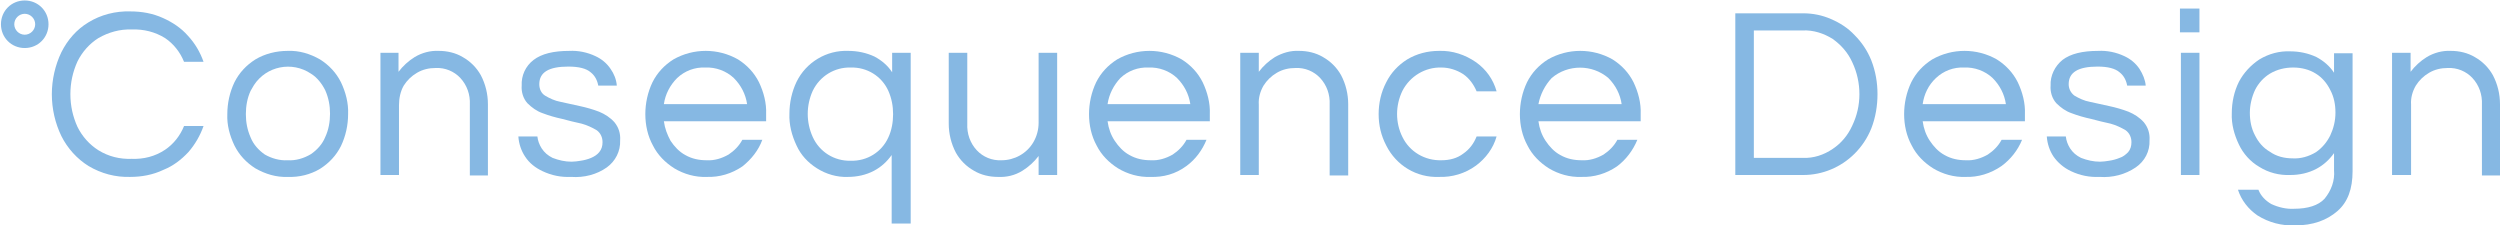 <?xml version="1.0" encoding="utf-8"?>
<!-- Generator: Adobe Illustrator 25.4.1, SVG Export Plug-In . SVG Version: 6.00 Build 0)  -->
<svg version="1.1" id="レイヤー_1" xmlns="http://www.w3.org/2000/svg" xmlns:xlink="http://www.w3.org/1999/xlink" x="0px"
	 y="0px" viewBox="0 0 525.7 47.4" style="enable-background:new 0 0 525.7 47.4;" xml:space="preserve">
<style type="text/css">
	.st0{fill:#86B8E3;}
</style>
<g id="レイヤー_2_00000029007098738213540820000017120270184182835607_">
	<g id="Layer_1">
		<g id="Page-1">
			<g id="Consequence_Home-Page">
				<g id="Group-5">
					<g id="Consequence-Design-Copy-2">
						<g>
							<path class="st0" d="M27.4,37.2c-3.1,0.1-6.1-0.7-8.8-2.3c-2.4-1.5-4.4-3.7-5.7-6.3c-1.3-2.7-2-5.7-2-8.8c0-3,0.7-6.1,2-8.8
								c1.3-2.6,3.2-4.8,5.7-6.3c2.6-1.6,5.7-2.4,8.8-2.3c2.4,0,4.7,0.4,6.9,1.4c2,0.9,3.8,2.1,5.2,3.7C41,9.1,42.1,11,42.8,13h-4.1
								c-0.8-2-2.2-3.8-4-5c-2.1-1.3-4.5-1.9-7-1.8c-2.5-0.1-4.9,0.6-7,1.8c-1.9,1.2-3.4,2.9-4.4,4.9c-1,2.2-1.5,4.5-1.5,6.9
								c0,2.4,0.5,4.7,1.5,6.9c1,2,2.5,3.7,4.4,4.9c2.1,1.3,4.5,1.9,7,1.8c2.5,0.1,4.9-0.5,7-1.9c1.8-1.2,3.2-3,4-5h4.1
								c-0.7,2-1.8,3.9-3.2,5.5c-1.5,1.6-3.2,2.9-5.2,3.7C32.1,36.8,29.7,37.2,27.4,37.2z"/>
							<path class="st0" d="M60.5,37.2c-2.4,0.1-4.7-0.6-6.8-1.8c-1.9-1.2-3.4-2.8-4.4-4.8c-1-2.1-1.6-4.3-1.5-6.6
								c0-2.3,0.5-4.6,1.5-6.7c1-2,2.5-3.6,4.4-4.8c2-1.2,4.4-1.8,6.8-1.8c2.4-0.1,4.7,0.6,6.8,1.8c1.9,1.2,3.4,2.8,4.4,4.8
								c1,2.1,1.6,4.4,1.5,6.7c0,2.3-0.5,4.6-1.5,6.7c-1,2-2.5,3.6-4.4,4.8C65.3,36.7,62.9,37.3,60.5,37.2z M60.5,33.7
								c1.7,0.1,3.4-0.4,4.9-1.3c1.3-0.9,2.4-2.1,3-3.6c0.7-1.5,1-3.2,1-4.9c0-1.7-0.3-3.3-1-4.9c-0.7-1.4-1.7-2.7-3-3.5
								c-4-2.7-9.4-1.6-12,2.4c-0.2,0.4-0.5,0.8-0.7,1.2c-0.7,1.5-1,3.2-1,4.9c0,1.7,0.3,3.3,1,4.9c0.6,1.5,1.7,2.7,3,3.6
								C57.1,33.3,58.8,33.8,60.5,33.7z"/>
							<path class="st0" d="M80,36.8V11.1h3.8v4c0.9-1.2,2.1-2.3,3.4-3.1c1.5-0.9,3.3-1.4,5.1-1.3c1.7,0,3.5,0.4,5,1.3
								c1.6,0.9,2.9,2.2,3.8,3.8c1,1.9,1.5,4,1.5,6.1v15h-3.8V22c0.1-2.1-0.6-4.1-2-5.6c-1.3-1.4-3.2-2.2-5.2-2.1
								c-1.4,0-2.7,0.3-3.9,1c-1.2,0.7-2.1,1.6-2.8,2.7c-0.7,1.2-1,2.7-1,4.1v14.7H80z"/>
							<path class="st0" d="M120.1,37.2c-2.1,0.1-4.1-0.3-6-1.2c-1.5-0.7-2.8-1.7-3.7-3.1c-0.8-1.2-1.3-2.7-1.4-4.2h4
								c0.1,0.9,0.4,1.7,0.9,2.5c0.6,0.9,1.3,1.5,2.3,2c1.3,0.5,2.6,0.8,4,0.8c0.6,0,1.3-0.1,1.9-0.2c0.7-0.1,1.5-0.3,2.2-0.6
								c0.7-0.3,1.3-0.7,1.7-1.2c0.5-0.6,0.7-1.3,0.7-2.1c0-1-0.4-1.9-1.2-2.5c-1-0.6-2.1-1.1-3.2-1.4c-1.3-0.3-2.7-0.6-4.1-1
								c-1.4-0.3-2.8-0.7-4.1-1.2c-1.2-0.4-2.3-1.2-3.2-2.1c-0.9-1-1.3-2.4-1.2-3.7c-0.1-2.1,0.8-4.1,2.5-5.4
								c1.7-1.3,4.2-1.9,7.5-1.9c1.9-0.1,3.8,0.3,5.5,1.1c1.3,0.6,2.4,1.5,3.2,2.7c0.7,1,1.2,2.2,1.3,3.5h-3.9
								c-0.2-1.1-0.7-2.1-1.6-2.8c-0.9-0.8-2.5-1.2-4.7-1.2c-4.1,0-6.1,1.2-6.1,3.7c0,1,0.4,1.9,1.2,2.4c1,0.6,2.1,1.1,3.2,1.3
								c1.3,0.3,2.7,0.6,4.1,0.9c1.4,0.3,2.8,0.7,4.1,1.2c1.2,0.5,2.3,1.2,3.2,2.2c0.9,1.1,1.3,2.4,1.2,3.8c0.1,2.3-1,4.4-2.8,5.7
								C125.5,36.7,122.8,37.4,120.1,37.2z"/>
							<path class="st0" d="M148.6,37.2c-2.4,0.1-4.8-0.6-6.8-1.8c-1.9-1.2-3.5-2.8-4.5-4.8c-1.1-2-1.6-4.3-1.6-6.6
								c0-2.3,0.5-4.6,1.5-6.7c1-2,2.5-3.6,4.4-4.8c4.2-2.4,9.4-2.4,13.6,0c1.9,1.2,3.4,2.8,4.4,4.8c1,2.1,1.6,4.4,1.5,6.7v1.5
								h-21.5c0.2,1.5,0.7,2.8,1.4,4.1c0.8,1.2,1.8,2.3,3.1,3c1.4,0.8,2.9,1.1,4.5,1.1c1.6,0.1,3.2-0.4,4.6-1.2
								c1.2-0.8,2.2-1.8,2.9-3.1h4.2c-0.8,2.2-2.3,4.1-4.2,5.6C153.9,36.5,151.3,37.3,148.6,37.2z M139.6,21.9h17.5
								c-0.3-2.1-1.3-4-2.8-5.5c-1.6-1.5-3.8-2.3-6-2.2c-2.2-0.1-4.3,0.7-5.9,2.2C140.9,17.9,139.9,19.8,139.6,21.9L139.6,21.9z"/>
							<path class="st0" d="M187.5,47V32.6c-1,1.4-2.2,2.5-3.7,3.3c-1.7,0.9-3.6,1.3-5.5,1.3c-2.3,0.1-4.6-0.6-6.5-1.8
								c-1.9-1.2-3.4-2.8-4.3-4.8c-1-2.1-1.6-4.4-1.5-6.7c0-2.3,0.5-4.6,1.5-6.7c2-4.1,6.3-6.7,10.9-6.5c1.9,0,3.8,0.4,5.5,1.2
								c1.5,0.8,2.8,1.9,3.7,3.3v-4.1h3.9V47H187.5z M178.9,33.8c3.4,0.1,6.5-1.8,7.9-4.9c0.7-1.5,1-3.2,1-4.9c0-1.7-0.3-3.3-1-4.9
								c-1.4-3.1-4.5-5-7.9-4.9c-3.4-0.1-6.5,1.8-8,4.9c-1.4,3.1-1.4,6.6,0,9.7C172.3,31.9,175.4,33.9,178.9,33.8z"/>
							<path class="st0" d="M209.8,37.2c-1.7,0-3.5-0.4-5-1.3c-1.6-0.9-2.9-2.2-3.8-3.8c-1-1.9-1.5-4-1.5-6.1V11.1h3.9V26
								c-0.1,2.1,0.6,4.1,2,5.6c1.3,1.4,3.2,2.2,5.2,2.1c2.7,0,5.3-1.4,6.7-3.8c0.7-1.2,1.1-2.6,1.1-4.1V11.1h3.9v25.7h-3.9v-4
								c-0.9,1.2-2.1,2.3-3.4,3.1C213.4,36.9,211.6,37.3,209.8,37.2z"/>
							<path class="st0" d="M241.9,37.2c-2.4,0.1-4.8-0.6-6.8-1.8c-1.9-1.2-3.5-2.8-4.5-4.8c-1.1-2-1.6-4.3-1.6-6.6
								c0-2.3,0.5-4.6,1.5-6.7c1-2,2.5-3.6,4.4-4.8c4.2-2.4,9.4-2.4,13.6,0c1.9,1.2,3.4,2.8,4.4,4.8c1,2.1,1.6,4.4,1.5,6.7v1.5
								h-21.5c0.2,1.5,0.7,2.9,1.5,4.1c0.8,1.2,1.8,2.3,3.1,3c1.4,0.8,2.9,1.1,4.5,1.1c1.6,0.1,3.2-0.4,4.6-1.2
								c1.2-0.8,2.2-1.8,2.9-3.1h4.2c-0.9,2.2-2.3,4.1-4.2,5.5C247.2,36.6,244.6,37.3,241.9,37.2z M232.9,21.9h17.4
								c-0.3-2.1-1.3-4-2.8-5.5c-1.6-1.5-3.8-2.3-6-2.2c-2.2-0.1-4.3,0.7-5.9,2.2C234.2,17.9,233.2,19.8,232.9,21.9L232.9,21.9z"/>
							<path class="st0" d="M260.8,36.8V11.1h3.9v4c0.9-1.2,2.1-2.3,3.4-3.1c1.6-0.9,3.3-1.4,5.1-1.3c1.7,0,3.5,0.4,5,1.3
								c1.6,0.9,2.9,2.2,3.8,3.8c1,1.9,1.5,4,1.5,6.1v15h-3.9V22c0.1-2.1-0.6-4.1-2-5.6c-1.3-1.4-3.2-2.2-5.2-2.1
								c-1.4,0-2.7,0.3-3.9,1c-1.2,0.7-2.1,1.6-2.8,2.7c-0.7,1.2-1.1,2.6-1,4v14.8H260.8z"/>
							<path class="st0" d="M302.6,37.2c-4.7,0.2-9-2.4-11.1-6.6c-1.1-2.1-1.6-4.3-1.6-6.6c0-2.3,0.5-4.6,1.6-6.7
								c1-2,2.5-3.6,4.4-4.8c2-1.2,4.3-1.8,6.7-1.8c2.8-0.1,5.5,0.8,7.8,2.4c2.1,1.5,3.6,3.6,4.3,6.1h-4.2c-0.6-1.4-1.5-2.7-2.8-3.6
								c-1.4-0.9-3-1.4-4.6-1.4c-3.4-0.1-6.6,1.8-8.2,4.9c-1.5,3.1-1.5,6.7,0,9.7c1.5,3.1,4.7,5,8.2,4.9c1.7,0,3.3-0.4,4.6-1.4
								c1.3-0.9,2.2-2.1,2.8-3.6h4.2c-0.7,2.5-2.3,4.6-4.3,6.1C308.1,36.5,305.3,37.3,302.6,37.2z"/>
							<path class="st0" d="M332.5,37.2c-2.4,0.1-4.8-0.6-6.8-1.8c-1.9-1.2-3.5-2.8-4.5-4.8c-1.1-2-1.6-4.3-1.6-6.6
								c0-2.3,0.5-4.6,1.5-6.7c1-2,2.5-3.6,4.4-4.8c4.2-2.4,9.4-2.4,13.6,0c1.9,1.2,3.4,2.8,4.4,4.8c1,2.1,1.6,4.4,1.5,6.7v1.5
								h-21.5c0.2,1.5,0.7,2.9,1.5,4.1c0.8,1.2,1.8,2.3,3.1,3c1.4,0.8,2.9,1.1,4.5,1.1c1.6,0.1,3.2-0.4,4.6-1.2
								c1.2-0.8,2.2-1.8,2.9-3.1h4.2c-0.9,2.2-2.4,4.2-4.3,5.6C337.8,36.5,335.2,37.3,332.5,37.2z M323.5,21.9H341
								c-0.3-2.1-1.3-4-2.8-5.5c-3.4-2.9-8.5-2.9-11.9,0C324.9,17.9,323.9,19.8,323.5,21.9L323.5,21.9z"/>
							<path class="st0" d="M364.9,36.8v-34h14.3c2,0,4,0.4,5.8,1.2c1.9,0.8,3.6,1.9,5,3.4c1.5,1.5,2.7,3.3,3.5,5.3
								c0.9,2.3,1.3,4.7,1.3,7.1c0,2.4-0.4,4.9-1.3,7.2c-0.8,2-2,3.8-3.5,5.3c-2.9,2.9-6.8,4.5-10.8,4.5L364.9,36.8z M368.8,33.2
								h10.3c2.2,0.1,4.4-0.6,6.3-1.9c1.8-1.2,3.2-2.9,4.1-4.9c1-2.1,1.5-4.3,1.5-6.6c0-2.3-0.5-4.6-1.5-6.7c-0.9-2-2.3-3.6-4.1-4.9
								c-1.9-1.2-4.1-1.9-6.3-1.8h-10.3V33.2z"/>
							<path class="st0" d="M413.3,37.2c-2.4,0.1-4.8-0.6-6.8-1.8c-1.9-1.2-3.5-2.8-4.5-4.8c-1.1-2-1.6-4.3-1.6-6.6
								c0-2.3,0.5-4.6,1.5-6.7c1-2,2.5-3.6,4.4-4.8c4.2-2.4,9.4-2.4,13.6,0c1.9,1.2,3.4,2.8,4.4,4.8c1,2.1,1.6,4.4,1.5,6.7v1.5
								h-21.5c0.2,1.5,0.7,2.9,1.5,4.1c0.8,1.2,1.8,2.3,3.1,3c1.4,0.8,2.9,1.1,4.5,1.1c1.6,0.1,3.2-0.4,4.6-1.2
								c1.2-0.8,2.2-1.8,2.9-3.1h4.3c-0.9,2.2-2.4,4.1-4.3,5.5C418.6,36.5,415.9,37.3,413.3,37.2z M404.3,21.9h17.5
								c-0.3-2.1-1.3-4-2.8-5.5c-1.6-1.5-3.8-2.3-6-2.2c-2.2-0.1-4.3,0.7-5.9,2.2C405.5,17.9,404.6,19.8,404.3,21.9L404.3,21.9z"/>
							<path class="st0" d="M441.5,37.2c-2.1,0.1-4.1-0.3-6-1.2c-1.5-0.7-2.8-1.8-3.7-3.1c-0.8-1.2-1.3-2.7-1.4-4.2h4
								c0.1,0.9,0.4,1.7,0.9,2.5c0.6,0.9,1.3,1.5,2.3,2c1.3,0.5,2.6,0.8,4,0.8c0.6,0,1.3-0.1,1.9-0.2c0.7-0.1,1.5-0.3,2.2-0.6
								c0.7-0.2,1.3-0.7,1.8-1.2c0.5-0.6,0.7-1.3,0.7-2.1c0-1-0.4-1.9-1.2-2.5c-1-0.6-2.1-1.1-3.2-1.4c-1.3-0.3-2.7-0.6-4.1-1
								c-1.4-0.3-2.8-0.7-4.1-1.2c-1.2-0.4-2.3-1.2-3.2-2.1c-0.9-1-1.3-2.4-1.2-3.7c-0.1-2.1,0.9-4.1,2.5-5.4
								c1.7-1.3,4.2-1.9,7.5-1.9c1.9-0.1,3.8,0.3,5.5,1.1c1.3,0.6,2.4,1.5,3.2,2.7c0.7,1.1,1.2,2.3,1.3,3.5h-3.9
								c-0.2-1.1-0.7-2.1-1.6-2.8c-0.9-0.8-2.5-1.2-4.6-1.2c-4.1,0-6.1,1.2-6.1,3.7c0,0.9,0.4,1.8,1.2,2.4c1,0.6,2.1,1.1,3.2,1.3
								c1.3,0.3,2.7,0.6,4.1,0.9c1.4,0.3,2.8,0.7,4.1,1.2c1.2,0.5,2.3,1.2,3.2,2.2c0.9,1.1,1.3,2.4,1.2,3.8c0.1,2.3-1,4.4-2.9,5.7
								C446.9,36.7,444.2,37.4,441.5,37.2z"/>
							<path class="st0" d="M458.4,6.8v-5h4.1v5H458.4z M458.6,36.8V11.1h3.9v25.7L458.6,36.8z"/>
							<path class="st0" d="M482.6,47.4c-2.8,0.1-5.5-0.6-7.9-2.1c-1.9-1.3-3.4-3.2-4.1-5.4h4.3c0.5,1.3,1.5,2.3,2.7,3
								c1.5,0.7,3.2,1.1,4.8,1c2.9,0,5.1-0.7,6.4-2.1c1.4-1.7,2.2-3.8,2-6v-3.6c-1,1.4-2.2,2.5-3.7,3.3c-1.7,0.9-3.6,1.3-5.5,1.3
								c-2.3,0.1-4.6-0.5-6.5-1.7c-1.9-1.1-3.4-2.8-4.3-4.7c-1-2.1-1.6-4.3-1.5-6.6c0-2.3,0.5-4.6,1.5-6.6c1-1.9,2.5-3.5,4.3-4.7
								c2-1.2,4.2-1.8,6.5-1.7c1.9,0,3.8,0.4,5.5,1.2c1.5,0.8,2.8,1.9,3.7,3.3v-4.1h3.9V36c0,3.7-1,6.5-3.2,8.4
								S486.4,47.4,482.6,47.4z M482.1,33.3c1.7,0.1,3.4-0.4,4.9-1.3c1.3-0.9,2.3-2.1,3-3.5c0.7-1.5,1.1-3.1,1.1-4.8
								c0-1.7-0.3-3.3-1.1-4.8c-0.7-1.4-1.7-2.6-3-3.4c-1.4-0.9-3.1-1.3-4.8-1.3c-1.7,0-3.4,0.4-4.9,1.3c-1.3,0.8-2.4,2-3.1,3.4
								c-0.7,1.5-1.1,3.2-1.1,4.8c0,1.7,0.3,3.3,1.1,4.8c0.7,1.4,1.7,2.6,3.1,3.4C478.7,32.9,480.4,33.3,482.1,33.3z"/>
							<path class="st0" d="M503,36.8V11.1h3.9v4c0.9-1.2,2.1-2.3,3.4-3.1c1.5-0.9,3.3-1.4,5.1-1.3c1.7,0,3.5,0.4,5,1.3
								c1.6,0.9,2.9,2.2,3.8,3.8c1,1.9,1.5,4,1.5,6.1v15h-3.8V22c0.1-2.1-0.6-4.1-2-5.6c-1.3-1.4-3.2-2.2-5.2-2.1
								c-1.4,0-2.7,0.3-3.9,1c-1.2,0.7-2.1,1.6-2.8,2.7c-0.7,1.2-1.1,2.6-1,4v14.8H503z"/>
						</g>
					</g>
				</g>
			</g>
		</g>
	</g>
</g>
<path class="st0" d="M5.2,0.1c-2.8,0-5,2.2-5,5s2.2,5,5,5s5-2.2,5-5S8,0.1,5.2,0.1z M5.2,7.3c-1.2,0-2.2-1-2.2-2.2s1-2.2,2.2-2.2
	s2.2,1,2.2,2.2S6.4,7.3,5.2,7.3z"/>
</svg>
